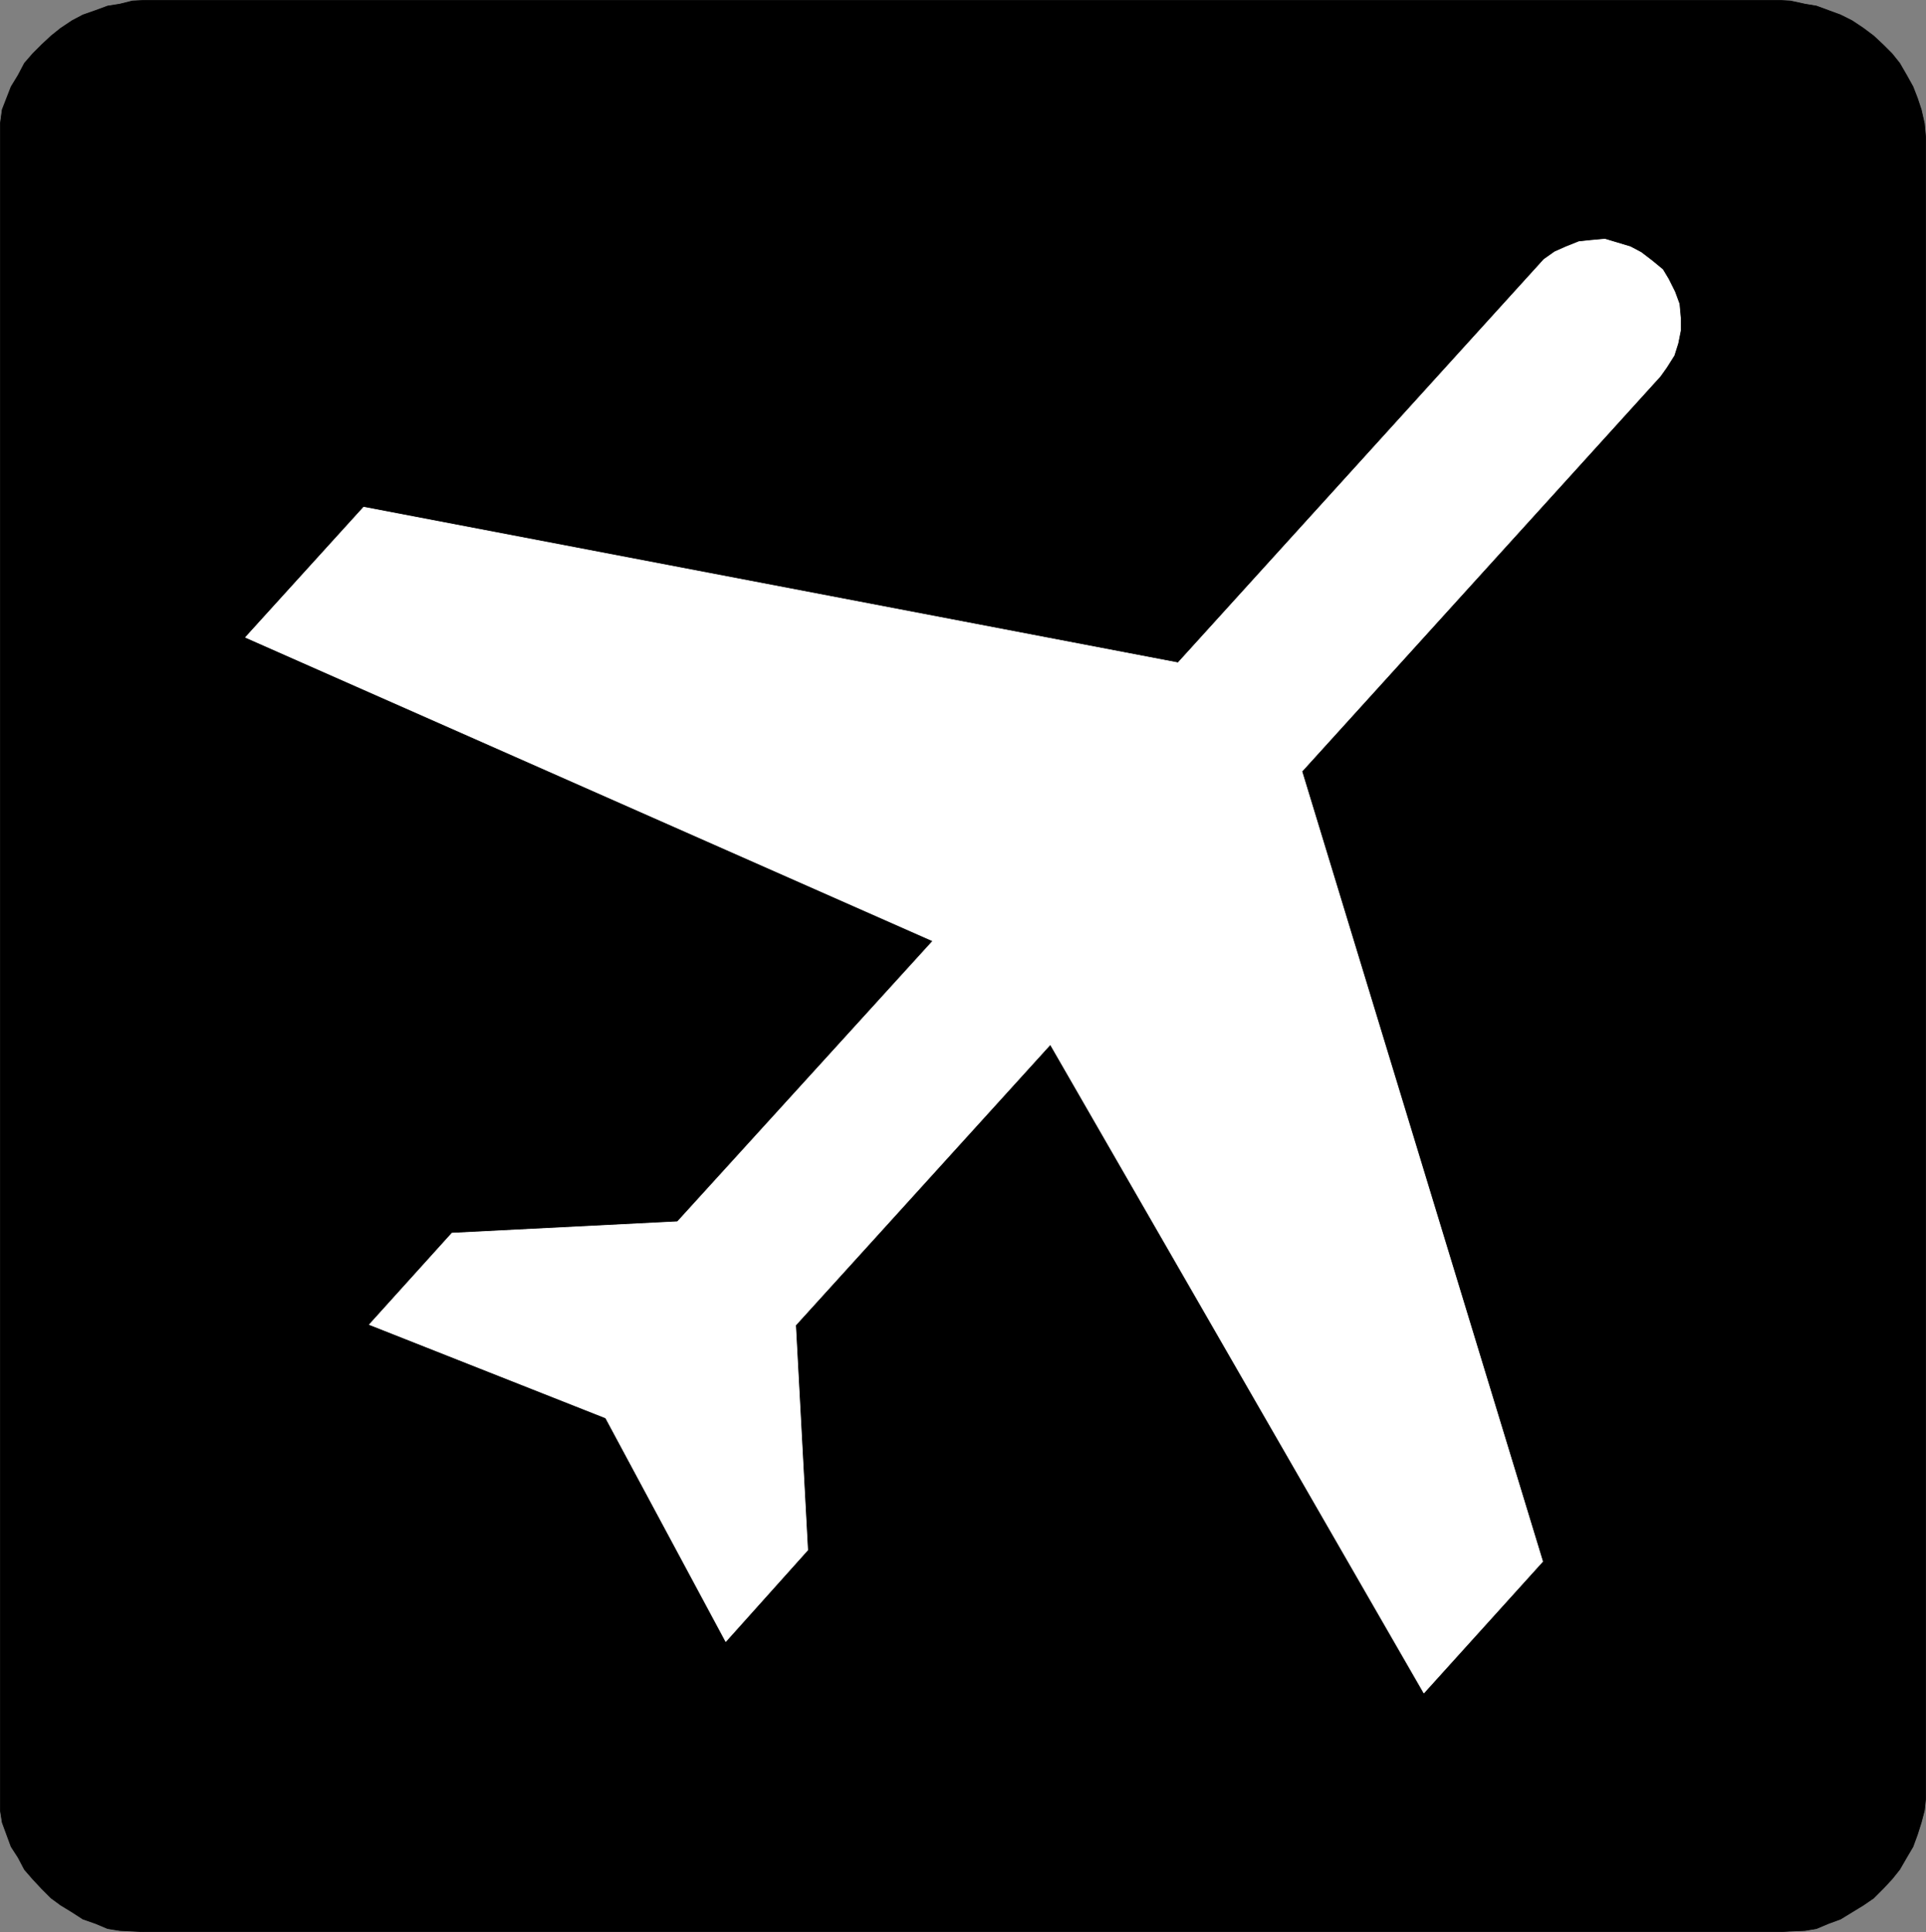 <?xml version="1.0" encoding="UTF-8" standalone="no"?>
<svg
   version="1.0"
   width="129.638mm"
   height="130.061mm"
   id="svg4"
   sodipodi:docname="Airplane 2.wmf"
   xmlns:inkscape="http://www.inkscape.org/namespaces/inkscape"
   xmlns:sodipodi="http://sodipodi.sourceforge.net/DTD/sodipodi-0.dtd"
   xmlns="http://www.w3.org/2000/svg"
   xmlns:svg="http://www.w3.org/2000/svg">
  <rect width="100%" height="100%" fill="#808080" stroke="none"/>
  <sodipodi:namedview
     id="namedview4"
     pagecolor="#ffffff"
     bordercolor="#000000"
     borderopacity="0.25"
     inkscape:showpageshadow="2"
     inkscape:pageopacity="0.0"
     inkscape:pagecheckerboard="0"
     inkscape:deskcolor="#d1d1d1"
     inkscape:document-units="mm" />
  <defs
     id="defs1">
    <pattern
       id="WMFhbasepattern"
       patternUnits="userSpaceOnUse"
       width="6"
       height="6"
       x="0"
       y="0" />
  </defs>
  <path
     style="fill:#000000;fill-opacity:1;fill-rule:evenodd;stroke:none"
     d="M 36.926,0.081 33.694,0.242 30.462,1.05 27.391,1.535 24.321,2.666 21.089,3.797 18.342,5.252 15.433,7.191 13.009,9.13 10.585,11.392 8.322,13.655 6.222,16.079 4.606,19.149 2.828,22.058 1.697,24.966 0.566,27.875 0.081,31.43 V 460.622 l 0.485,3.07 1.131,3.07 1.131,3.07 1.778,2.747 1.616,3.07 2.101,2.424 2.262,2.424 2.424,2.424 2.424,1.778 2.909,1.778 2.747,1.778 3.232,1.131 3.07,1.293 3.07,0.485 3.232,0.162 3.232,0.162 H 452.56 l 2.909,-0.162 3.717,-0.162 2.909,-0.485 3.07,-1.293 3.07,-1.131 2.909,-1.778 2.909,-1.778 2.586,-1.778 2.424,-2.424 2.262,-2.424 1.939,-2.424 1.778,-3.07 1.616,-2.747 1.131,-3.07 0.97,-3.07 0.808,-3.07 0.323,-3.07 V 34.985 l -0.323,-3.555 -0.808,-3.555 -0.97,-2.909 -1.131,-2.909 -1.616,-2.909 -1.778,-3.07 -1.939,-2.424 -2.262,-2.262 -2.424,-2.262 -2.586,-1.939 -2.909,-1.939 -2.909,-1.454 -3.07,-1.131 -3.07,-1.131 -2.909,-0.485 -3.717,-0.808 -2.909,-0.162 z"
     id="path1" />
  <path
     style="fill:none;stroke:#000000;stroke-width:0.162px;stroke-linecap:round;stroke-linejoin:round;stroke-miterlimit:4;stroke-dasharray:none;stroke-opacity:1"
     d="M 36.926,0.081 33.694,0.242 30.462,1.05 27.391,1.535 24.321,2.666 21.089,3.797 18.342,5.252 15.433,7.191 13.009,9.13 10.585,11.392 8.322,13.655 6.222,16.079 4.606,19.149 2.828,22.058 1.697,24.966 0.566,27.875 0.081,31.43 V 460.622 l 0.485,3.07 1.131,3.07 1.131,3.07 1.778,2.747 1.616,3.07 2.101,2.424 2.262,2.424 2.424,2.424 2.424,1.778 2.909,1.778 2.747,1.778 3.232,1.131 3.07,1.293 3.07,0.485 3.232,0.162 3.232,0.162 H 452.56 l 2.909,-0.162 3.717,-0.162 2.909,-0.485 3.07,-1.293 3.07,-1.131 2.909,-1.778 2.909,-1.778 2.586,-1.778 2.424,-2.424 2.262,-2.424 1.939,-2.424 1.778,-3.07 1.616,-2.747 1.131,-3.07 0.97,-3.07 0.808,-3.07 0.323,-3.07 V 34.985 l -0.323,-3.555 -0.808,-3.555 -0.97,-2.909 -1.131,-2.909 -1.616,-2.909 -1.778,-3.07 -1.939,-2.424 -2.262,-2.262 -2.424,-2.262 -2.586,-1.939 -2.909,-1.939 -2.909,-1.454 -3.07,-1.131 -3.07,-1.131 -2.909,-0.485 -3.717,-0.808 -2.909,-0.162 H 36.926 v 0"
     id="path2" />
  <path
     style="fill:#ffffff;fill-opacity:1;fill-rule:evenodd;stroke:none"
     d="m 154.085,360.758 -60.115,-23.754 21.008,-23.269 57.368,-2.909 64.963,-71.424 -174.851,-77.242 30.058,-33.127 207.171,39.59 93.082,-102.612 2.747,-1.939 2.909,-1.293 3.232,-1.293 3.07,-0.323 3.555,-0.323 3.232,0.97 3.232,0.97 2.747,1.454 2.747,2.101 2.747,2.262 1.454,2.424 1.616,3.232 1.131,3.07 0.323,3.555 v 3.232 l -0.646,3.232 -0.97,3.07 -1.939,3.07 -1.616,2.262 -91.142,100.511 61.246,201.022 -30.219,33.45 -95.021,-164.987 -64.802,71.424 3.07,57.204 -20.846,23.269 -30.542,-56.881 z"
     id="path3" />
  <path
     style="fill:none;stroke:#ffffff;stroke-width:0.162px;stroke-linecap:round;stroke-linejoin:round;stroke-miterlimit:4;stroke-dasharray:none;stroke-opacity:1"
     d="m 154.085,360.758 -60.115,-23.754 21.008,-23.269 57.368,-2.909 64.963,-71.424 -174.851,-77.242 30.058,-33.127 207.171,39.59 93.082,-102.612 2.747,-1.939 2.909,-1.293 3.232,-1.293 3.07,-0.323 3.555,-0.323 3.232,0.97 3.232,0.97 2.747,1.454 2.747,2.101 2.747,2.262 1.454,2.424 1.616,3.232 1.131,3.07 0.323,3.555 v 3.232 l -0.646,3.232 -0.97,3.07 -1.939,3.07 -1.616,2.262 -91.142,100.511 61.246,201.022 -30.219,33.45 -95.021,-164.987 -64.802,71.424 3.07,57.204 -20.846,23.269 -30.542,-56.881 v 0"
     id="path4" />
</svg>
